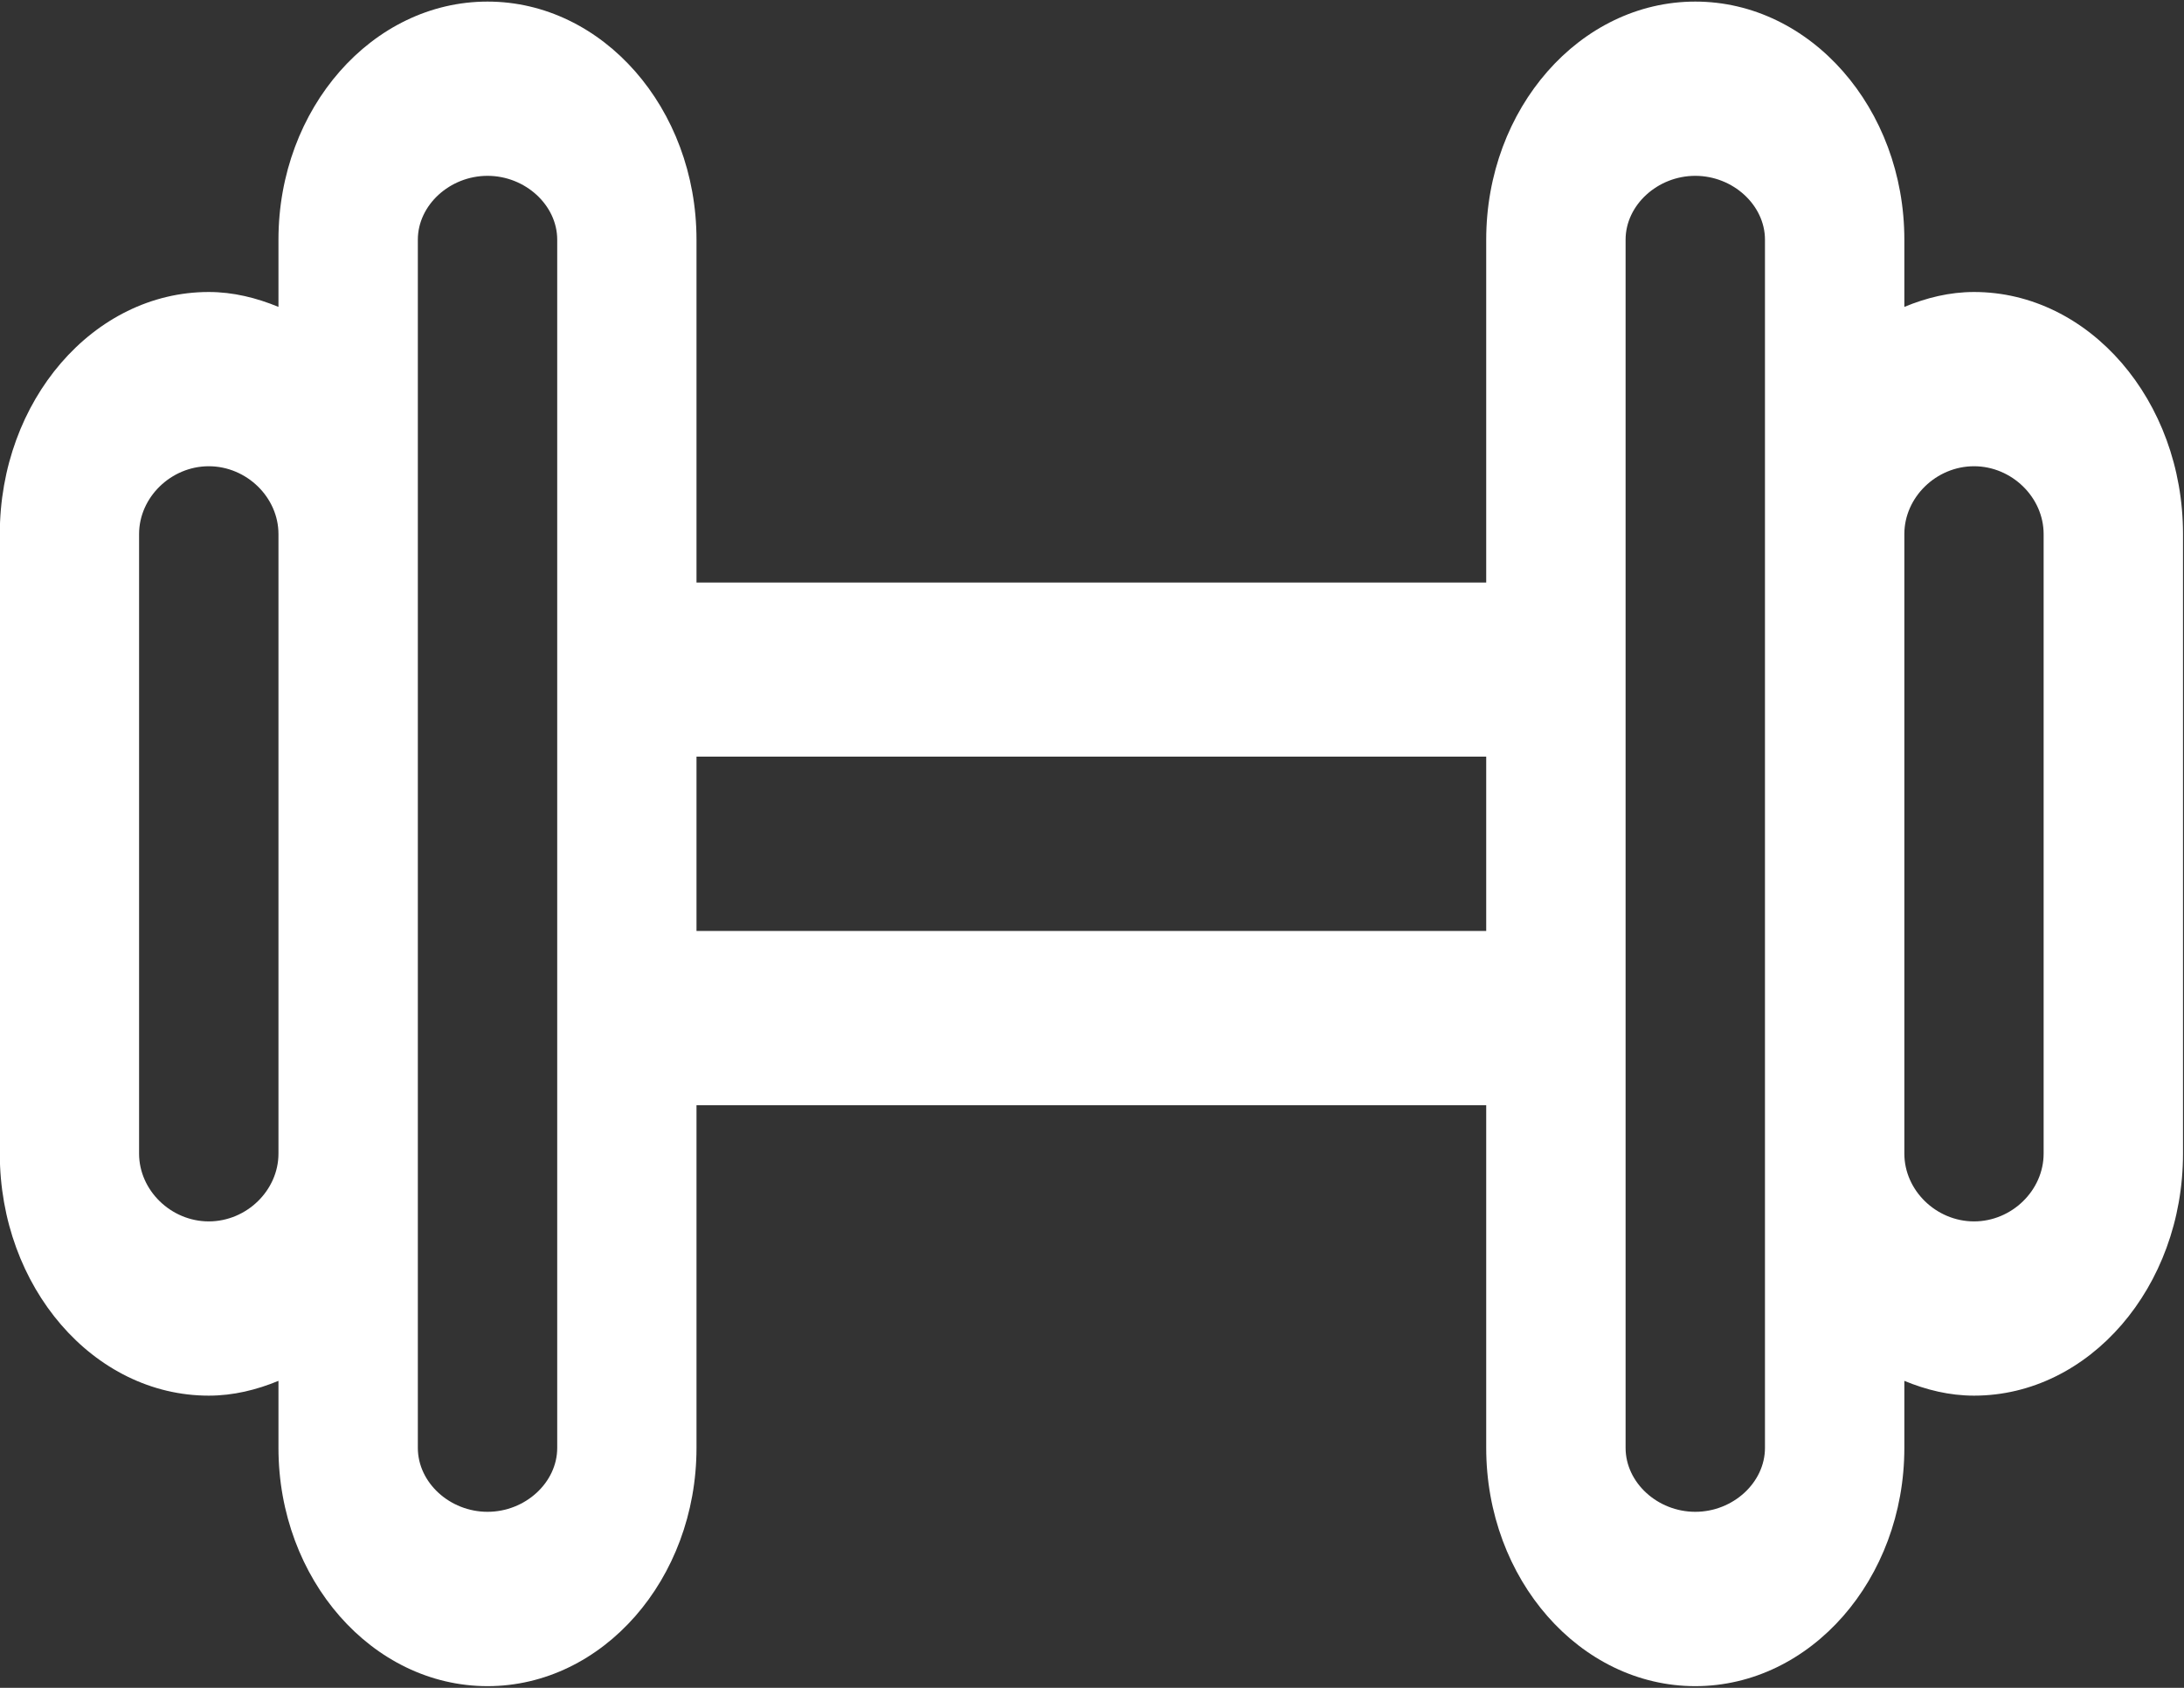 <svg 
 xmlns="http://www.w3.org/2000/svg"
 xmlns:xlink="http://www.w3.org/1999/xlink"
 width="22px" height="17px">
<rect width="100%" height="100%" fill="#333333" stroke="none"/>
<path fill-rule="evenodd"  fill="rgb(255, 255, 255)"
 d="M19.885,14.057 C19.637,14.057 19.403,13.999 19.183,13.908 L19.183,14.583 C19.183,15.906 18.238,16.983 17.077,16.983 C15.916,16.983 14.971,15.906 14.971,14.583 L14.971,11.132 L7.016,11.132 L7.016,14.583 C7.016,15.906 6.071,16.983 4.911,16.983 C3.750,16.983 2.805,15.906 2.805,14.583 L2.805,13.908 C2.584,13.999 2.350,14.057 2.103,14.057 C0.942,14.057 -0.002,12.964 -0.002,11.619 L-0.002,5.379 C-0.002,4.034 0.942,2.941 2.103,2.941 C2.350,2.941 2.584,3.000 2.805,3.091 L2.805,2.414 C2.805,1.092 3.750,0.016 4.911,0.016 C6.071,0.016 7.016,1.092 7.016,2.414 L7.016,5.867 L14.971,5.867 L14.971,2.414 C14.971,1.092 15.916,0.016 17.077,0.016 C18.238,0.016 19.183,1.092 19.183,2.414 L19.183,3.091 C19.403,3.000 19.637,2.941 19.885,2.941 C21.045,2.941 21.990,4.034 21.990,5.379 L21.990,11.619 C21.990,12.964 21.045,14.057 19.885,14.057 ZM2.805,5.379 C2.805,5.009 2.484,4.696 2.103,4.696 C1.723,4.696 1.401,5.009 1.401,5.379 L1.401,11.619 C1.401,11.990 1.723,12.302 2.103,12.302 C2.484,12.302 2.805,11.990 2.805,11.619 L2.805,5.379 ZM5.613,2.414 C5.613,2.066 5.291,1.771 4.911,1.771 C4.531,1.771 4.209,2.066 4.209,2.414 L4.209,5.379 L4.209,11.619 L4.209,14.583 C4.209,14.933 4.531,15.227 4.911,15.227 C5.291,15.227 5.613,14.933 5.613,14.583 L5.613,10.255 L5.613,6.744 L5.613,2.414 ZM7.016,7.621 L7.016,9.377 L14.971,9.377 L14.971,7.621 L7.016,7.621 ZM17.779,11.619 L17.779,5.379 L17.779,2.414 C17.779,2.066 17.457,1.771 17.077,1.771 C16.697,1.771 16.375,2.066 16.375,2.414 L16.375,6.744 L16.375,10.255 L16.375,14.583 C16.375,14.933 16.697,15.227 17.077,15.227 C17.457,15.227 17.779,14.933 17.779,14.583 L17.779,11.619 ZM20.586,5.379 C20.586,5.009 20.265,4.696 19.885,4.696 C19.504,4.696 19.183,5.009 19.183,5.379 L19.183,11.619 C19.183,11.990 19.504,12.302 19.885,12.302 C20.265,12.302 20.586,11.990 20.586,11.619 L20.586,5.379 Z"/>
</svg>